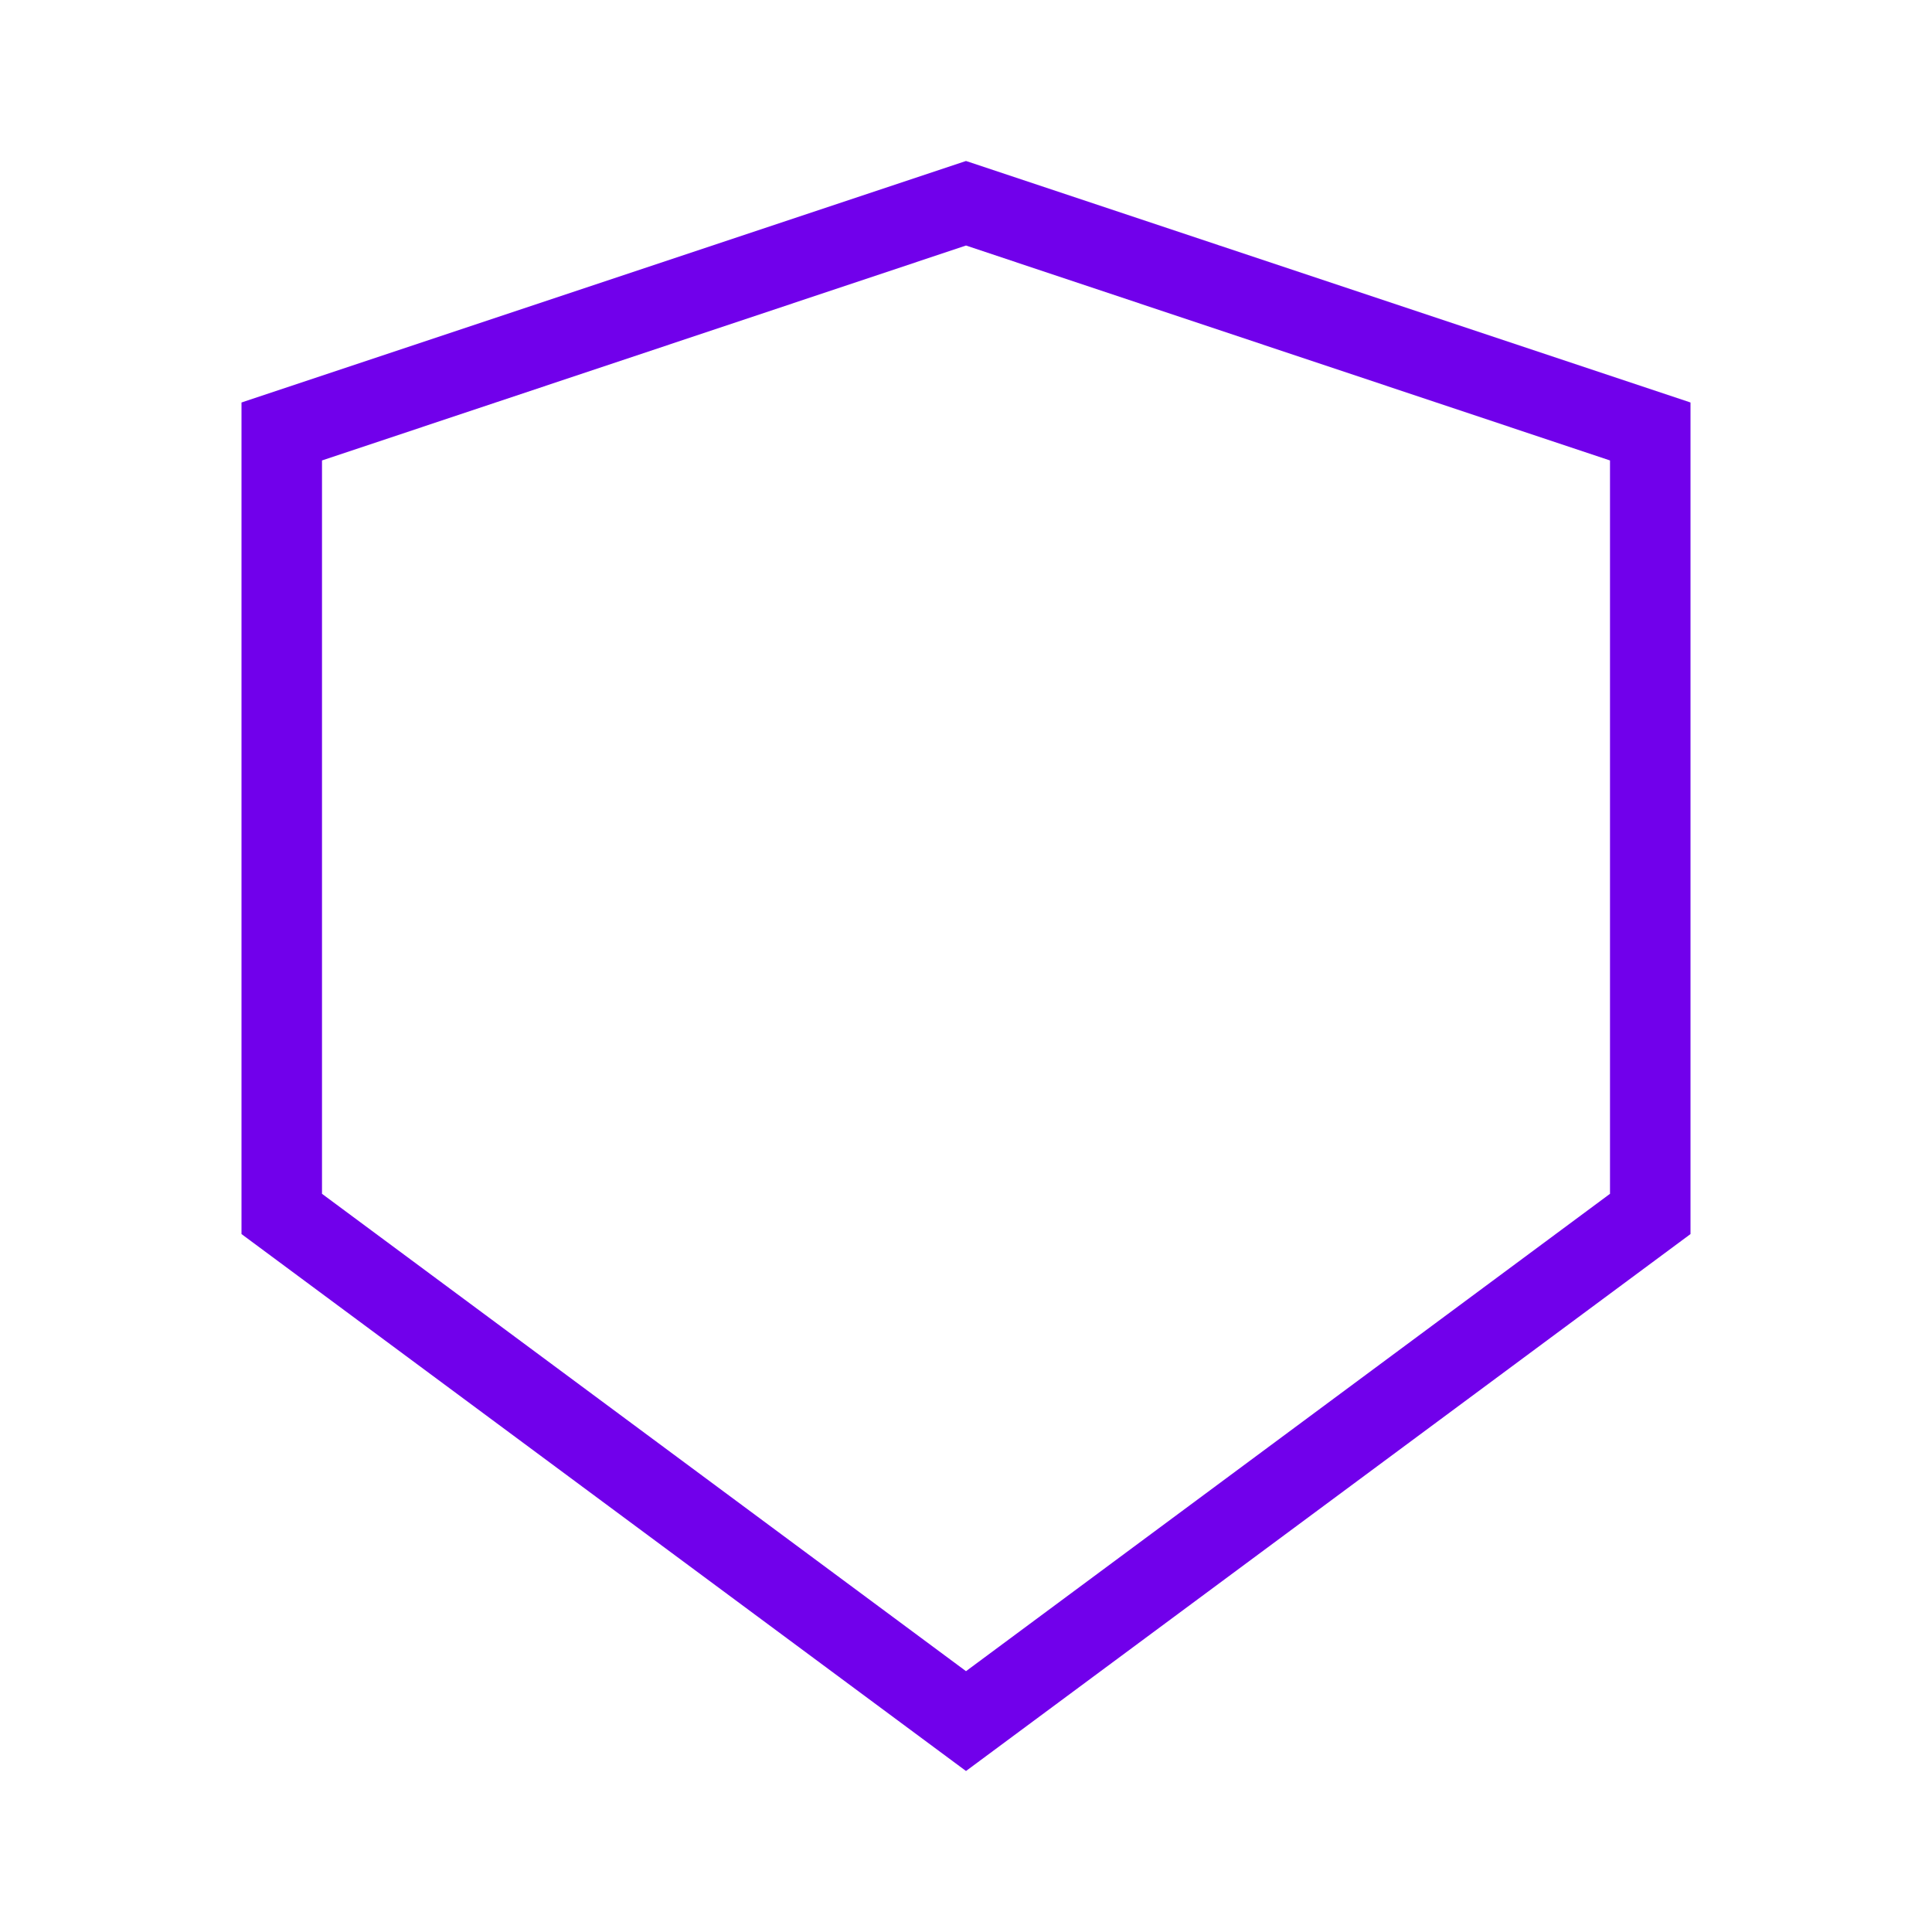 <?xml version="1.0" encoding="UTF-8"?>
<svg id="Icons" xmlns="http://www.w3.org/2000/svg" viewBox="0 0 24 24">
  <defs>
    <style>
      .cls-1 {
        fill: #7100eb;
      }
    </style>
  </defs>
  <path class="cls-1" d="M3,15.33l9,6.67,9-6.67V5l-9-3L3,5v10.33ZM4,5.72l8-2.67,8,2.67v9.11l-8,5.93-8-5.93V5.72Z"/>
</svg>